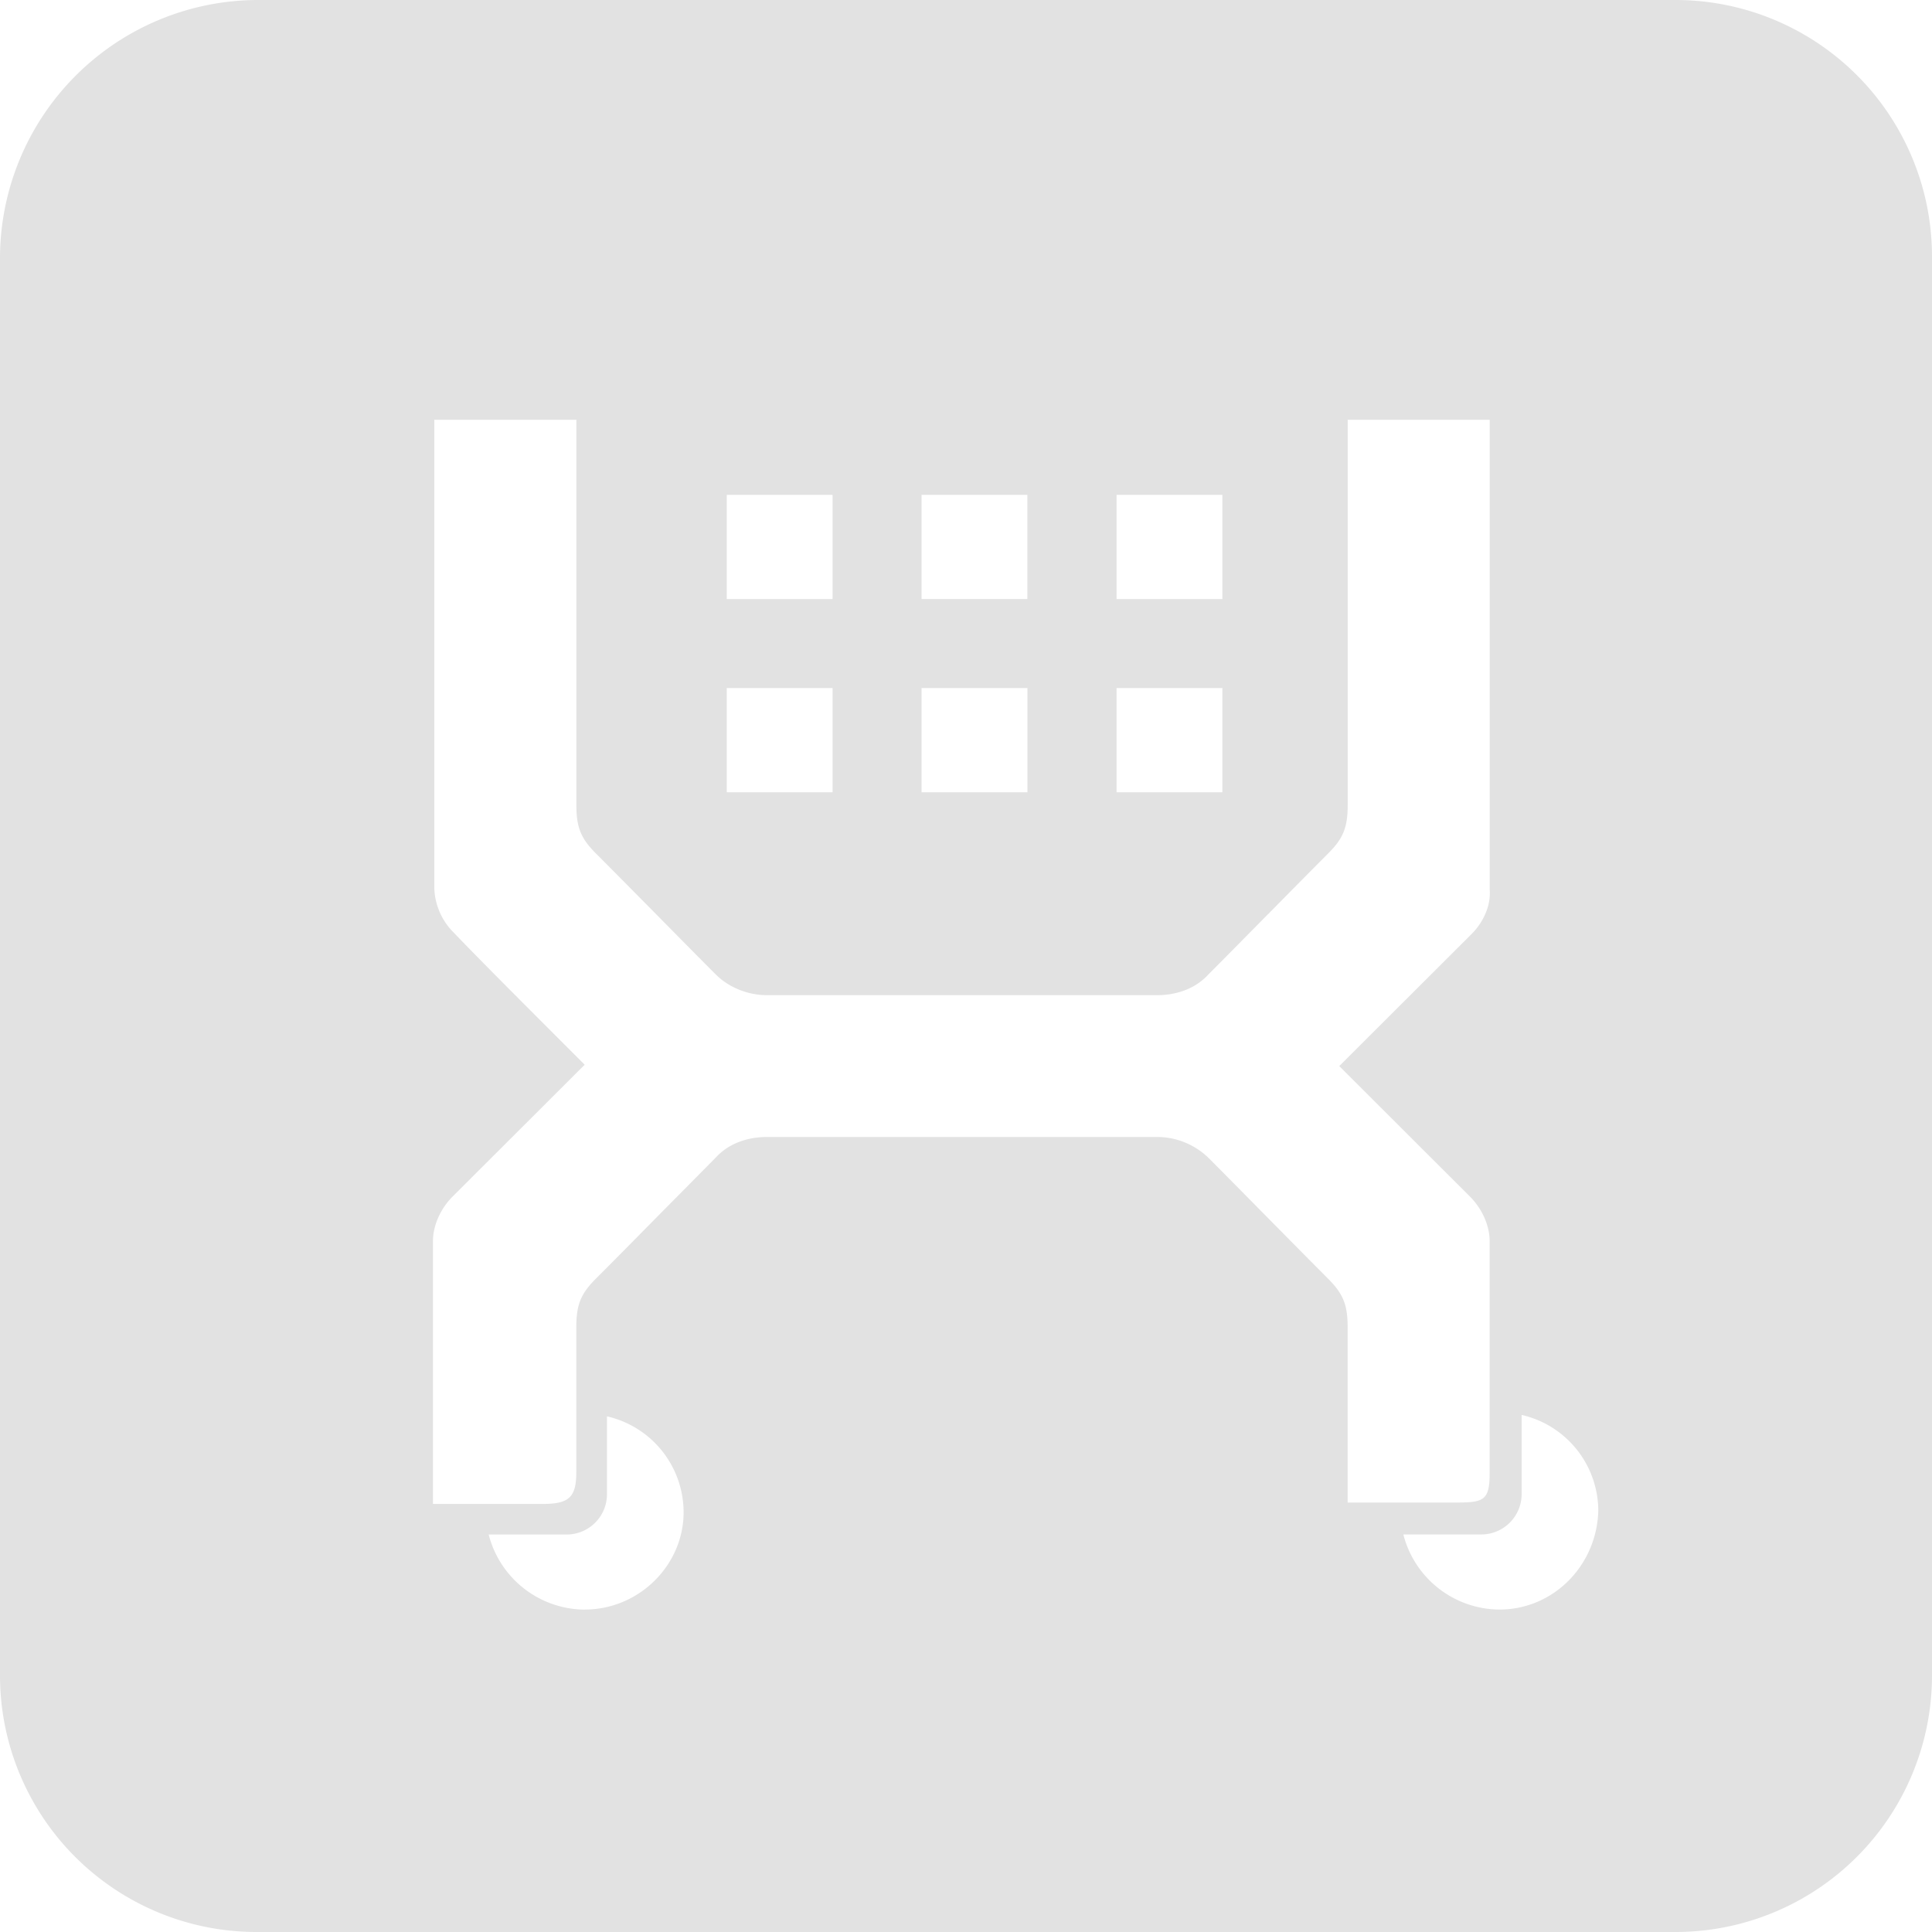 <svg width="30" height="30" fill="none" xmlns="http://www.w3.org/2000/svg"><path fill-rule="evenodd" clip-rule="evenodd" d="M26.006 0H3.994A4.012 4.012 0 0 0 0 3.994v22.012A3.984 3.984 0 0 0 3.994 30h22.012A3.984 3.984 0 0 0 30 26.006V3.994A3.984 3.984 0 0 0 26.006 0ZM22.85 14.504l-2.054 2.05 2.032 2.029c.173.173.303.432.303.69v3.605c0 .41-.087.453-.497.453h-1.708v-2.72c0-.345-.065-.517-.303-.755-.194-.194-.562-.566-.93-.939-.367-.372-.734-.744-.929-.939a1.148 1.148 0 0 0-.8-.323h-6.053c-.281 0-.584.086-.8.323l-.93.94c-.367.372-.734.744-.929.938-.238.238-.303.41-.303.756v2.244c0 .389-.108.497-.519.497H6.723v-4.08c0-.258.13-.517.302-.69l2.054-2.05c-.713-.713-1.6-1.598-2.032-2.05a1.018 1.018 0 0 1-.303-.692V6.518H8.95v5.978c0 .346.065.518.303.756.194.194.562.566.93.938.367.373.735.745.93.94.215.215.518.323.799.323h6.053c.281 0 .584-.086.8-.323.194-.194.561-.566.928-.938l.002-.001c.367-.373.735-.745.93-.94.237-.236.302-.41.302-.755V6.518h2.205v7.295c.021.259-.108.518-.281.69Zm-11.565-6.82h1.643v1.618h-1.643V7.684Zm1.643 3h-1.643v1.618h1.643v-1.618Zm6.053 0h-1.643v1.618h1.643v-1.618Zm0-3h-1.643v1.618h1.643V7.684Zm-4.67 3h1.643v1.618H14.31v-1.618Zm1.643-3H14.31v1.618h1.643V7.684ZM9.08 24.994a1.55 1.55 0 0 1-1.492-1.166h1.21c.346 0 .627-.28.627-.626v-1.209a1.53 1.53 0 0 1 1.19 1.49c0 .82-.692 1.51-1.535 1.51Zm12.711-1.167a1.55 1.55 0 0 0 1.492 1.166c.843 0 1.513-.69 1.535-1.533a1.53 1.53 0 0 0-1.19-1.489v1.23a.627.627 0 0 1-.626.626H21.79Z" fill="#E2E2E2"/></svg>
